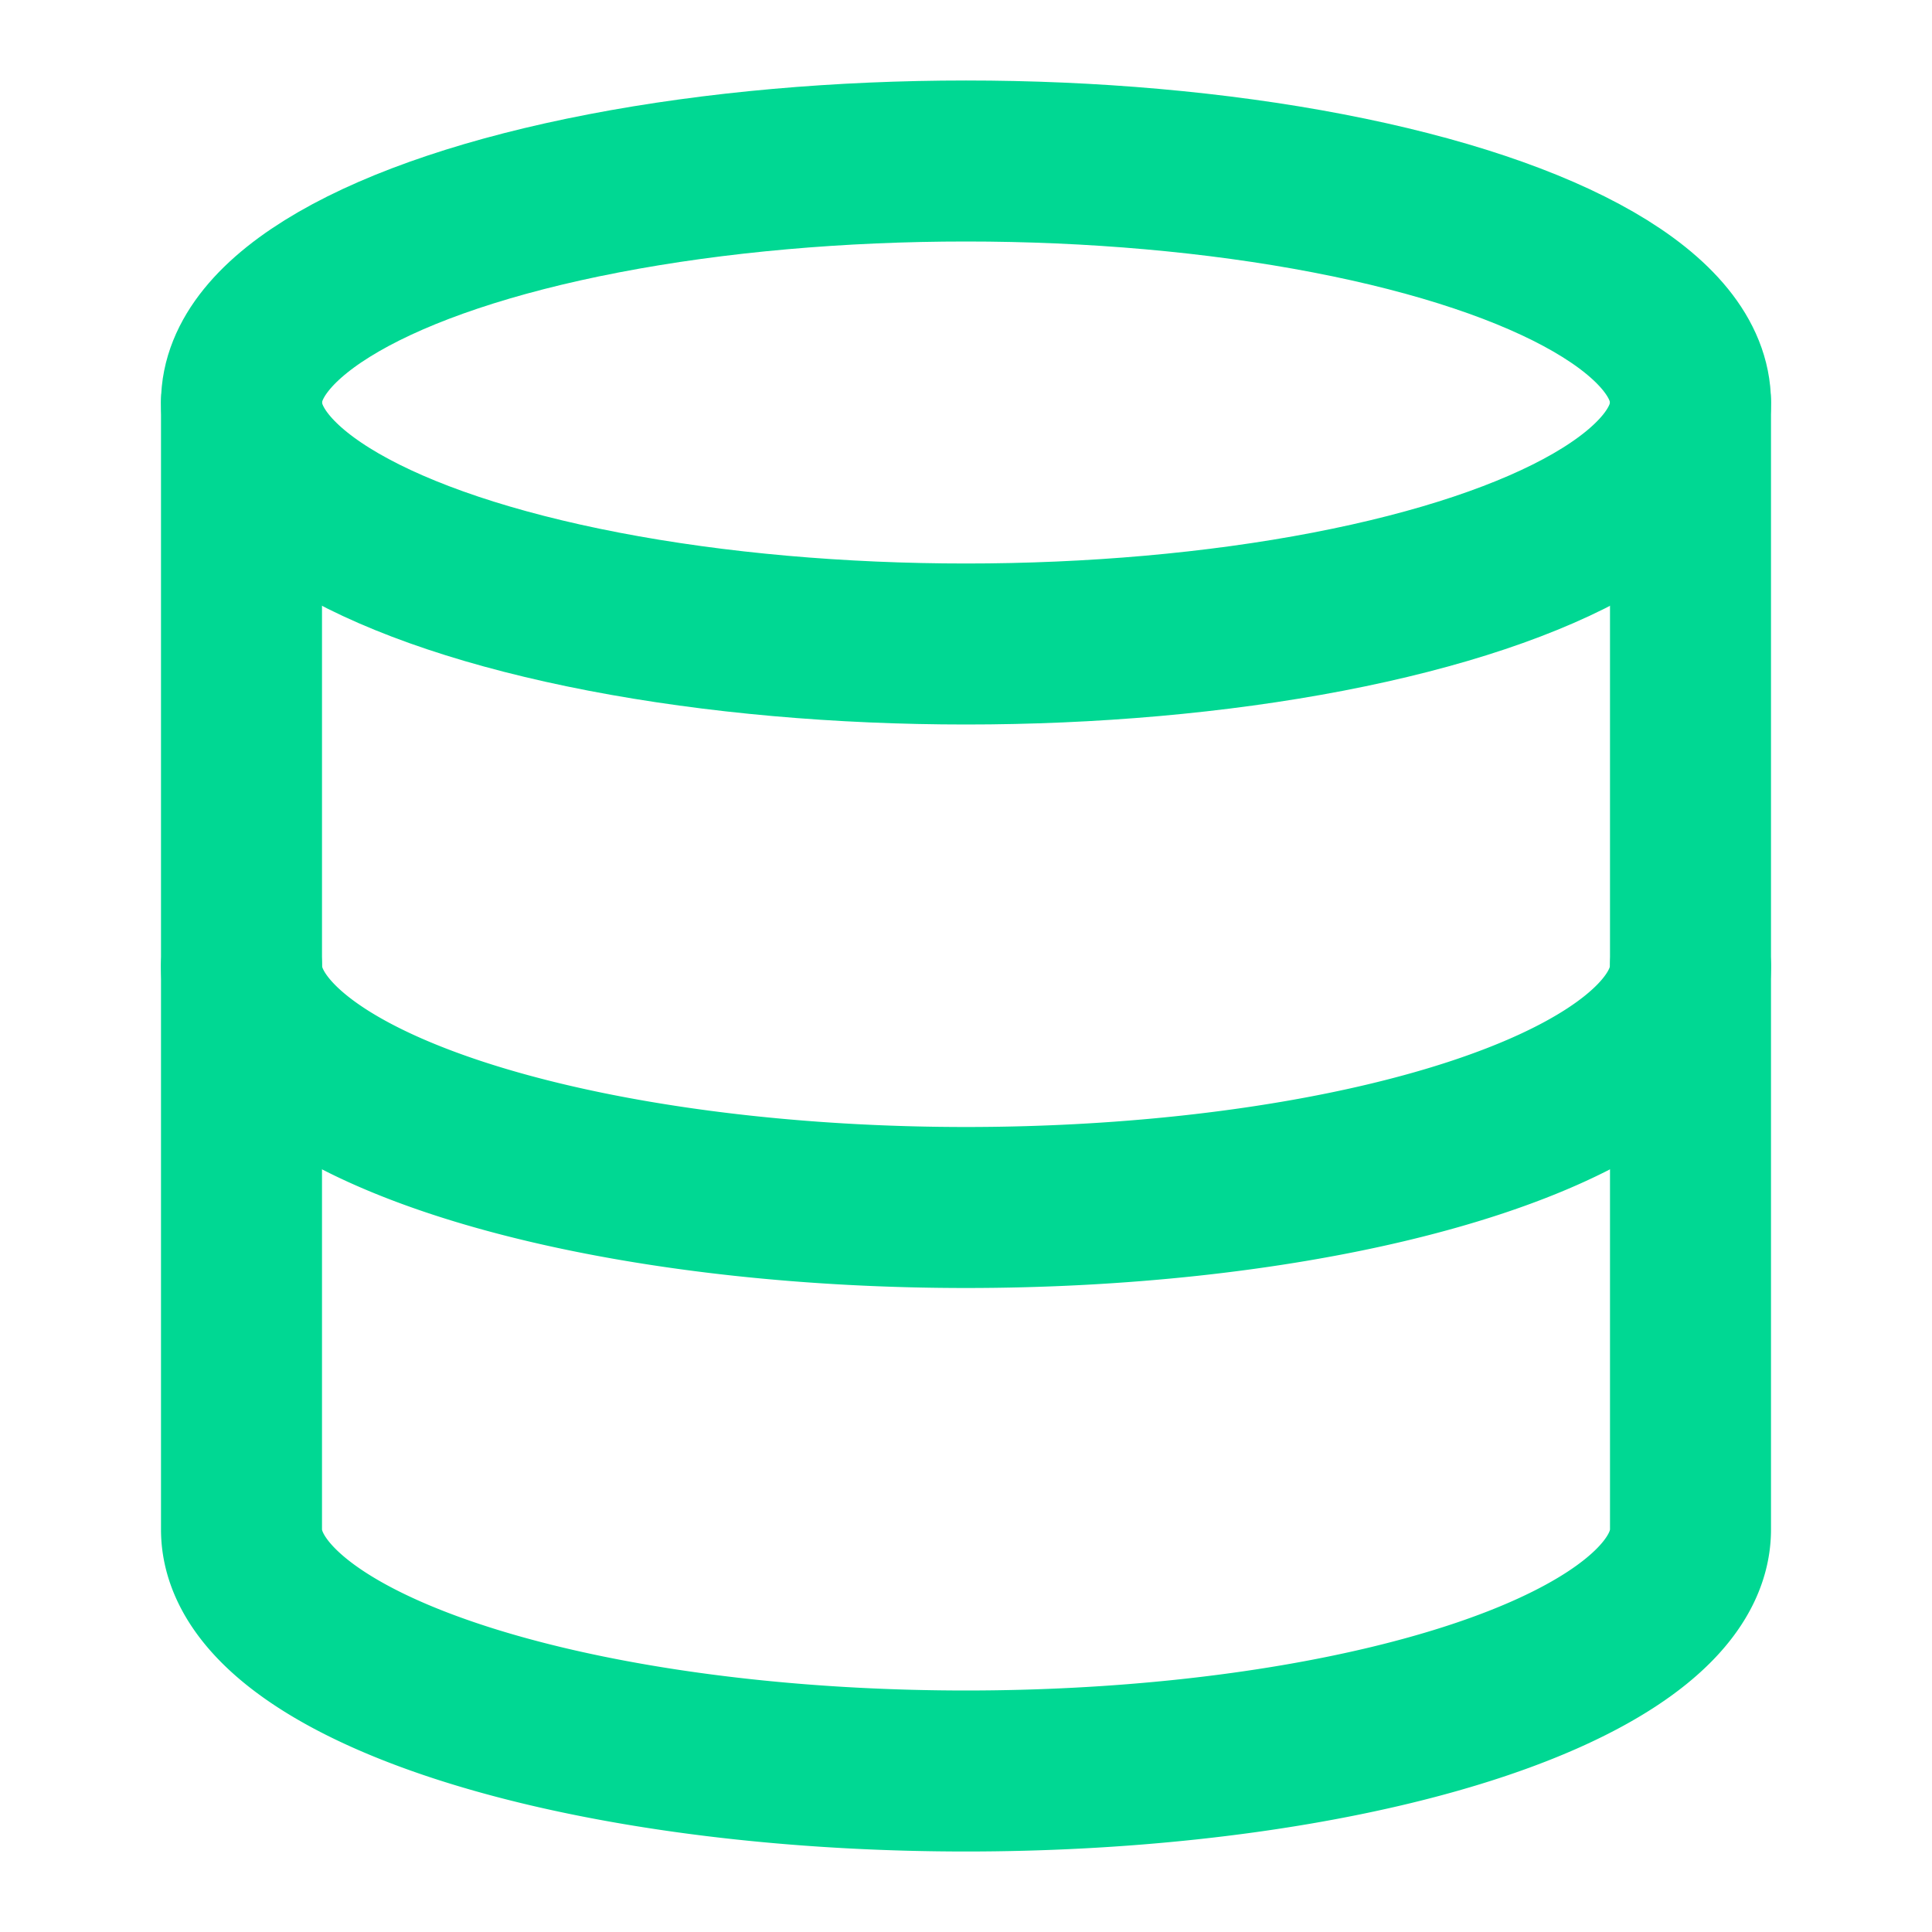 <?xml version="1.0" encoding="UTF-8"?>
<svg xmlns:xlink="http://www.w3.org/1999/xlink" xmlns="http://www.w3.org/2000/svg" width="24" height="24" viewBox="0 0 24 24" fill="none" stroke="currentColor" stroke-width="2" stroke-linecap="round" stroke-linejoin="round" class="lucide lucide-database text-terminal-green">
  <ellipse cx="12" cy="5" rx="9" ry="3" stroke="#00D893" fill="none" stroke-width="2px"></ellipse>
  <path d="M3 5V19A9 3 0 0 0 21 19V5" stroke="#00D893" fill="none" stroke-width="2px"></path>
  <path d="M3 12A9 3 0 0 0 21 12" stroke="#00D893" fill="none" stroke-width="2px"></path>
</svg>
